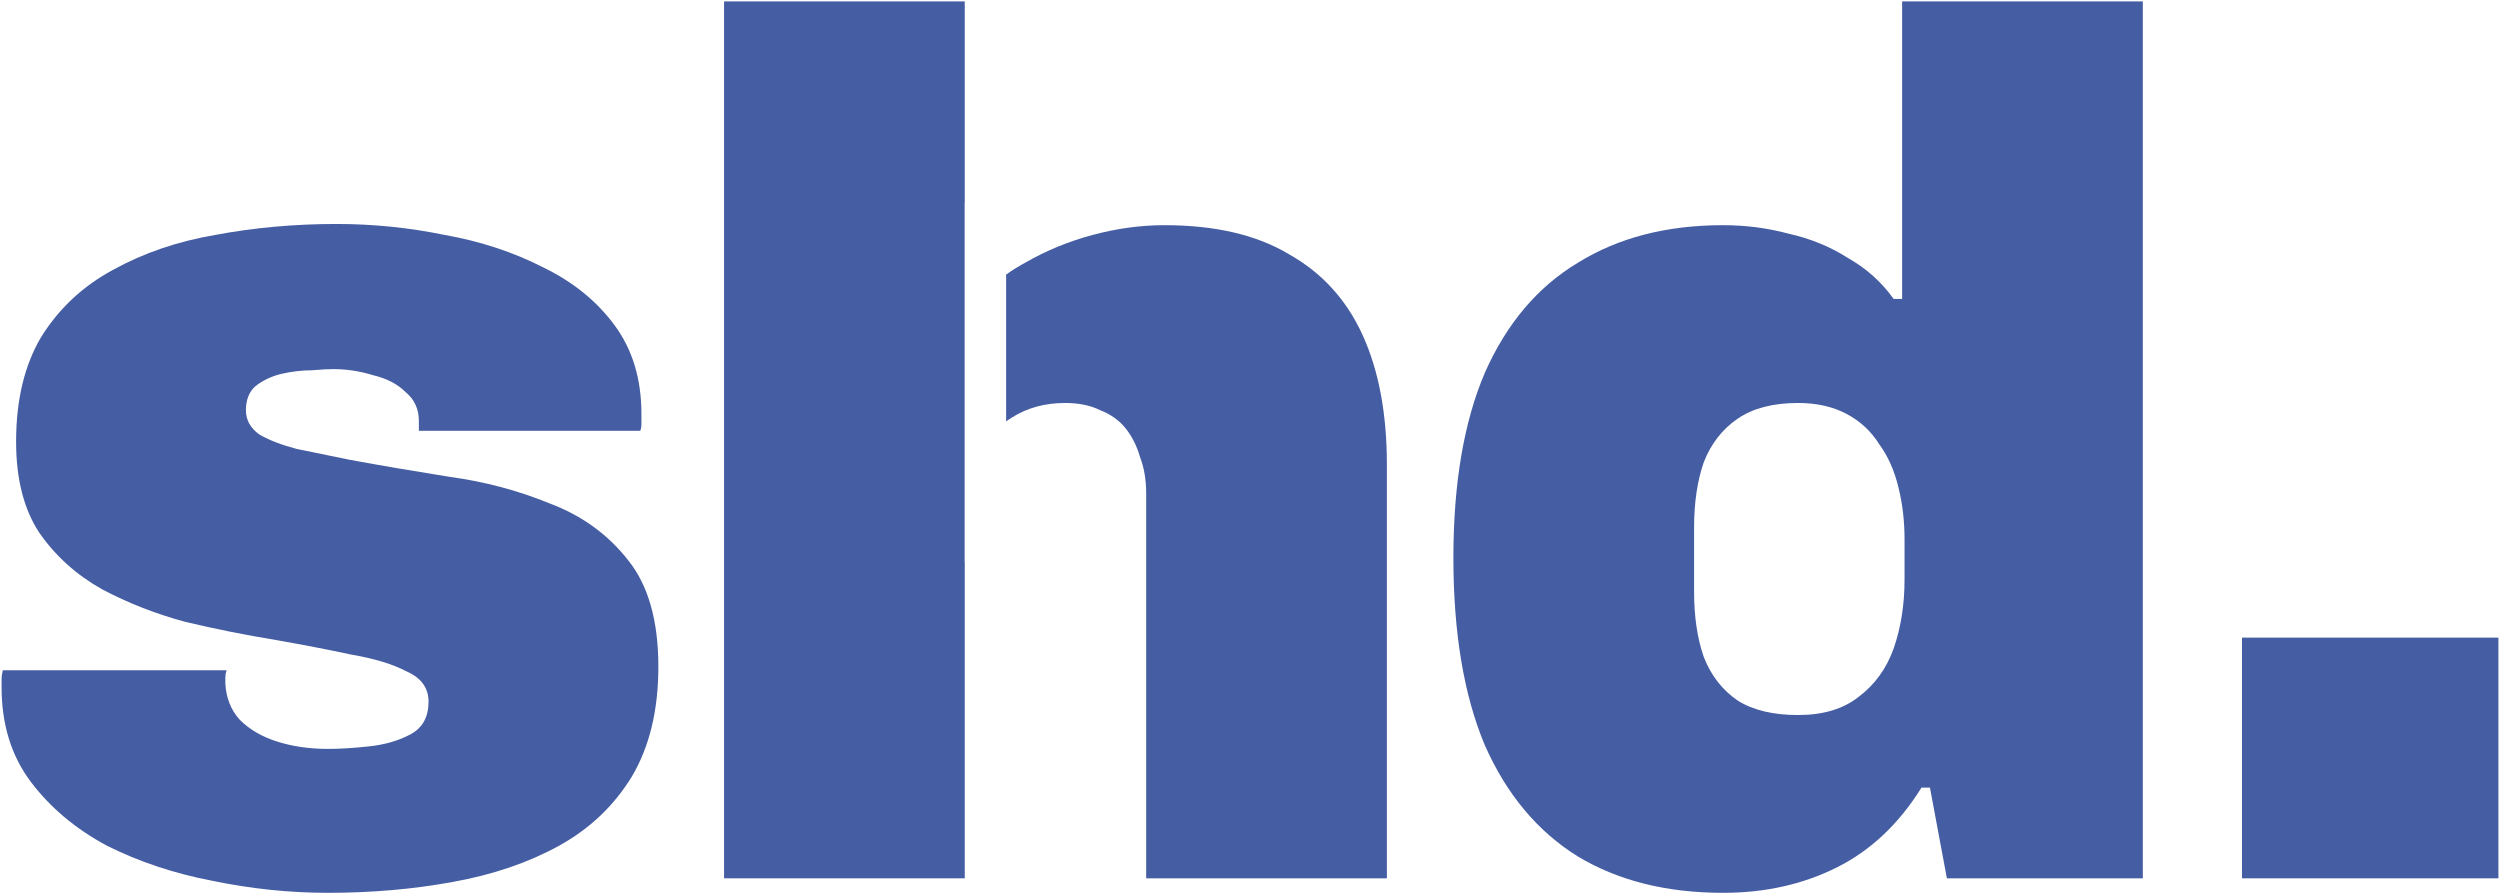 <svg width="1026" height="367" viewBox="0 0 1026 367" fill="none" xmlns="http://www.w3.org/2000/svg">
<path d="M87.023 361.454C102.907 364.764 118.792 366.418 134.676 366.418C152.546 366.418 169.589 364.929 185.804 361.951C202.35 358.972 216.911 354.009 229.486 347.059C242.061 340.11 251.989 330.678 259.269 318.765C266.549 306.521 270.19 291.464 270.19 273.594C270.19 254.731 266.053 240.171 257.78 229.912C249.507 219.322 238.752 211.546 225.515 206.582C212.609 201.287 198.875 197.647 184.315 195.661C169.754 193.345 156.186 191.028 143.611 188.712C135.669 187.057 128.389 185.568 121.77 184.244C115.482 182.59 110.353 180.604 106.382 178.288C102.742 175.64 100.922 172.331 100.922 168.36C100.922 164.058 102.246 160.749 104.893 158.432C107.871 156.116 111.346 154.461 115.317 153.469C119.619 152.476 123.756 151.979 127.727 151.979C131.698 151.648 134.676 151.483 136.662 151.483C142.287 151.483 147.748 152.31 153.042 153.965C158.668 155.289 163.136 157.605 166.445 160.914C170.085 163.893 171.905 167.864 171.905 172.828V176.799H262.744C263.075 176.137 263.24 175.144 263.24 173.82V169.849C263.24 155.62 259.6 143.541 252.32 133.613C245.039 123.685 235.277 115.743 223.033 109.787C210.789 103.499 197.221 99.031 182.329 96.384C167.769 93.406 153.042 91.917 138.151 91.917C120.943 91.917 104.397 93.406 88.512 96.384C72.959 99.031 58.895 103.83 46.319 110.779C34.075 117.398 24.313 126.498 17.032 138.081C10.083 149.663 6.608 164.058 6.608 181.266C6.608 196.489 9.752 208.898 16.04 218.495C22.658 228.092 31.262 235.869 41.852 241.825C52.441 247.451 63.858 251.918 76.103 255.228C88.678 258.206 101.087 260.688 113.331 262.673C124.583 264.659 134.842 266.645 144.107 268.63C153.704 270.285 161.316 272.601 166.941 275.58C172.898 278.227 175.876 282.363 175.876 287.989C175.876 294.277 173.394 298.744 168.43 301.392C163.467 304.039 157.675 305.694 151.057 306.355C144.769 307.017 139.309 307.348 134.676 307.348C127.065 307.348 120.115 306.355 113.828 304.37C107.54 302.384 102.411 299.406 98.44 295.435C94.8 291.464 92.814 286.5 92.483 280.543V278.061C92.483 277.069 92.649 276.076 92.98 275.083H1.148C0.817 276.407 0.652 277.731 0.652 279.054V282.033C0.652 297.255 4.623 310.161 12.565 320.751C20.507 331.34 30.931 340.11 43.837 347.059C57.074 353.678 71.47 358.476 87.023 361.454Z" fill="#455DA3"/>
<path d="M297.157 0.582V360.462H395.938V230.902H395.888V83.184H395.938V0.582H297.157Z" fill="#455DA3"/>
<path d="M412.916 112.683V172.908C413.688 172.36 414.482 171.837 415.297 171.338C421.585 167.367 428.865 165.382 437.138 165.382C442.764 165.382 447.562 166.375 451.533 168.36C455.835 170.015 459.31 172.497 461.958 175.806C464.605 179.115 466.59 183.086 467.914 187.719C469.569 192.021 470.396 196.985 470.396 202.611V360.462H569.177V190.697C569.177 169.849 565.868 152.145 559.249 137.584C552.631 123.023 542.538 111.938 528.97 104.326C515.733 96.384 498.69 92.413 477.842 92.413C468.245 92.413 458.483 93.737 448.555 96.384C438.627 99.031 429.362 102.837 420.757 107.801C417.99 109.291 415.376 110.919 412.916 112.683Z" fill="#455DA3"/>
<path fill-rule="evenodd" clip-rule="evenodd" d="M647.602 351.527C664.148 361.454 684.004 366.418 707.168 366.418C724.377 366.418 739.93 362.944 753.829 355.994C767.728 349.045 779.31 338.124 788.576 323.233H792.051L799 360.462H879.415V0.582H780.634V122.693H777.159C772.195 115.743 765.908 110.117 758.296 105.815C751.016 101.183 742.908 97.873 733.973 95.888C725.369 93.571 716.434 92.413 707.168 92.413C684.004 92.413 664.148 97.542 647.602 107.801C631.056 117.729 618.315 132.786 609.38 152.972C600.776 173.159 596.474 198.474 596.474 228.919C596.474 259.695 600.776 285.342 609.38 305.859C618.315 326.046 631.056 341.268 647.602 351.527ZM762.764 286.004C756.476 290.968 748.203 293.449 737.944 293.449C727.686 293.449 719.413 291.464 713.125 287.493C706.838 283.191 702.205 277.234 699.226 269.623C696.579 262.012 695.255 253.077 695.255 242.818V216.51C695.255 206.251 696.579 197.316 699.226 189.705C702.205 182.093 706.838 176.137 713.125 171.835C719.413 167.533 727.686 165.382 737.944 165.382C745.556 165.382 752.174 166.871 757.8 169.849C763.426 172.828 767.893 176.964 771.202 182.259C774.842 187.223 777.49 193.179 779.144 200.129C780.799 206.747 781.626 213.862 781.626 221.473V237.854C781.626 248.113 780.137 257.544 777.159 266.148C774.181 274.421 769.382 281.04 762.764 286.004Z" fill="#455DA3"/>
<path d="M920.114 261.681V360.462H1025.35V261.681H920.114Z" fill="#455DA3"/>
</svg>
